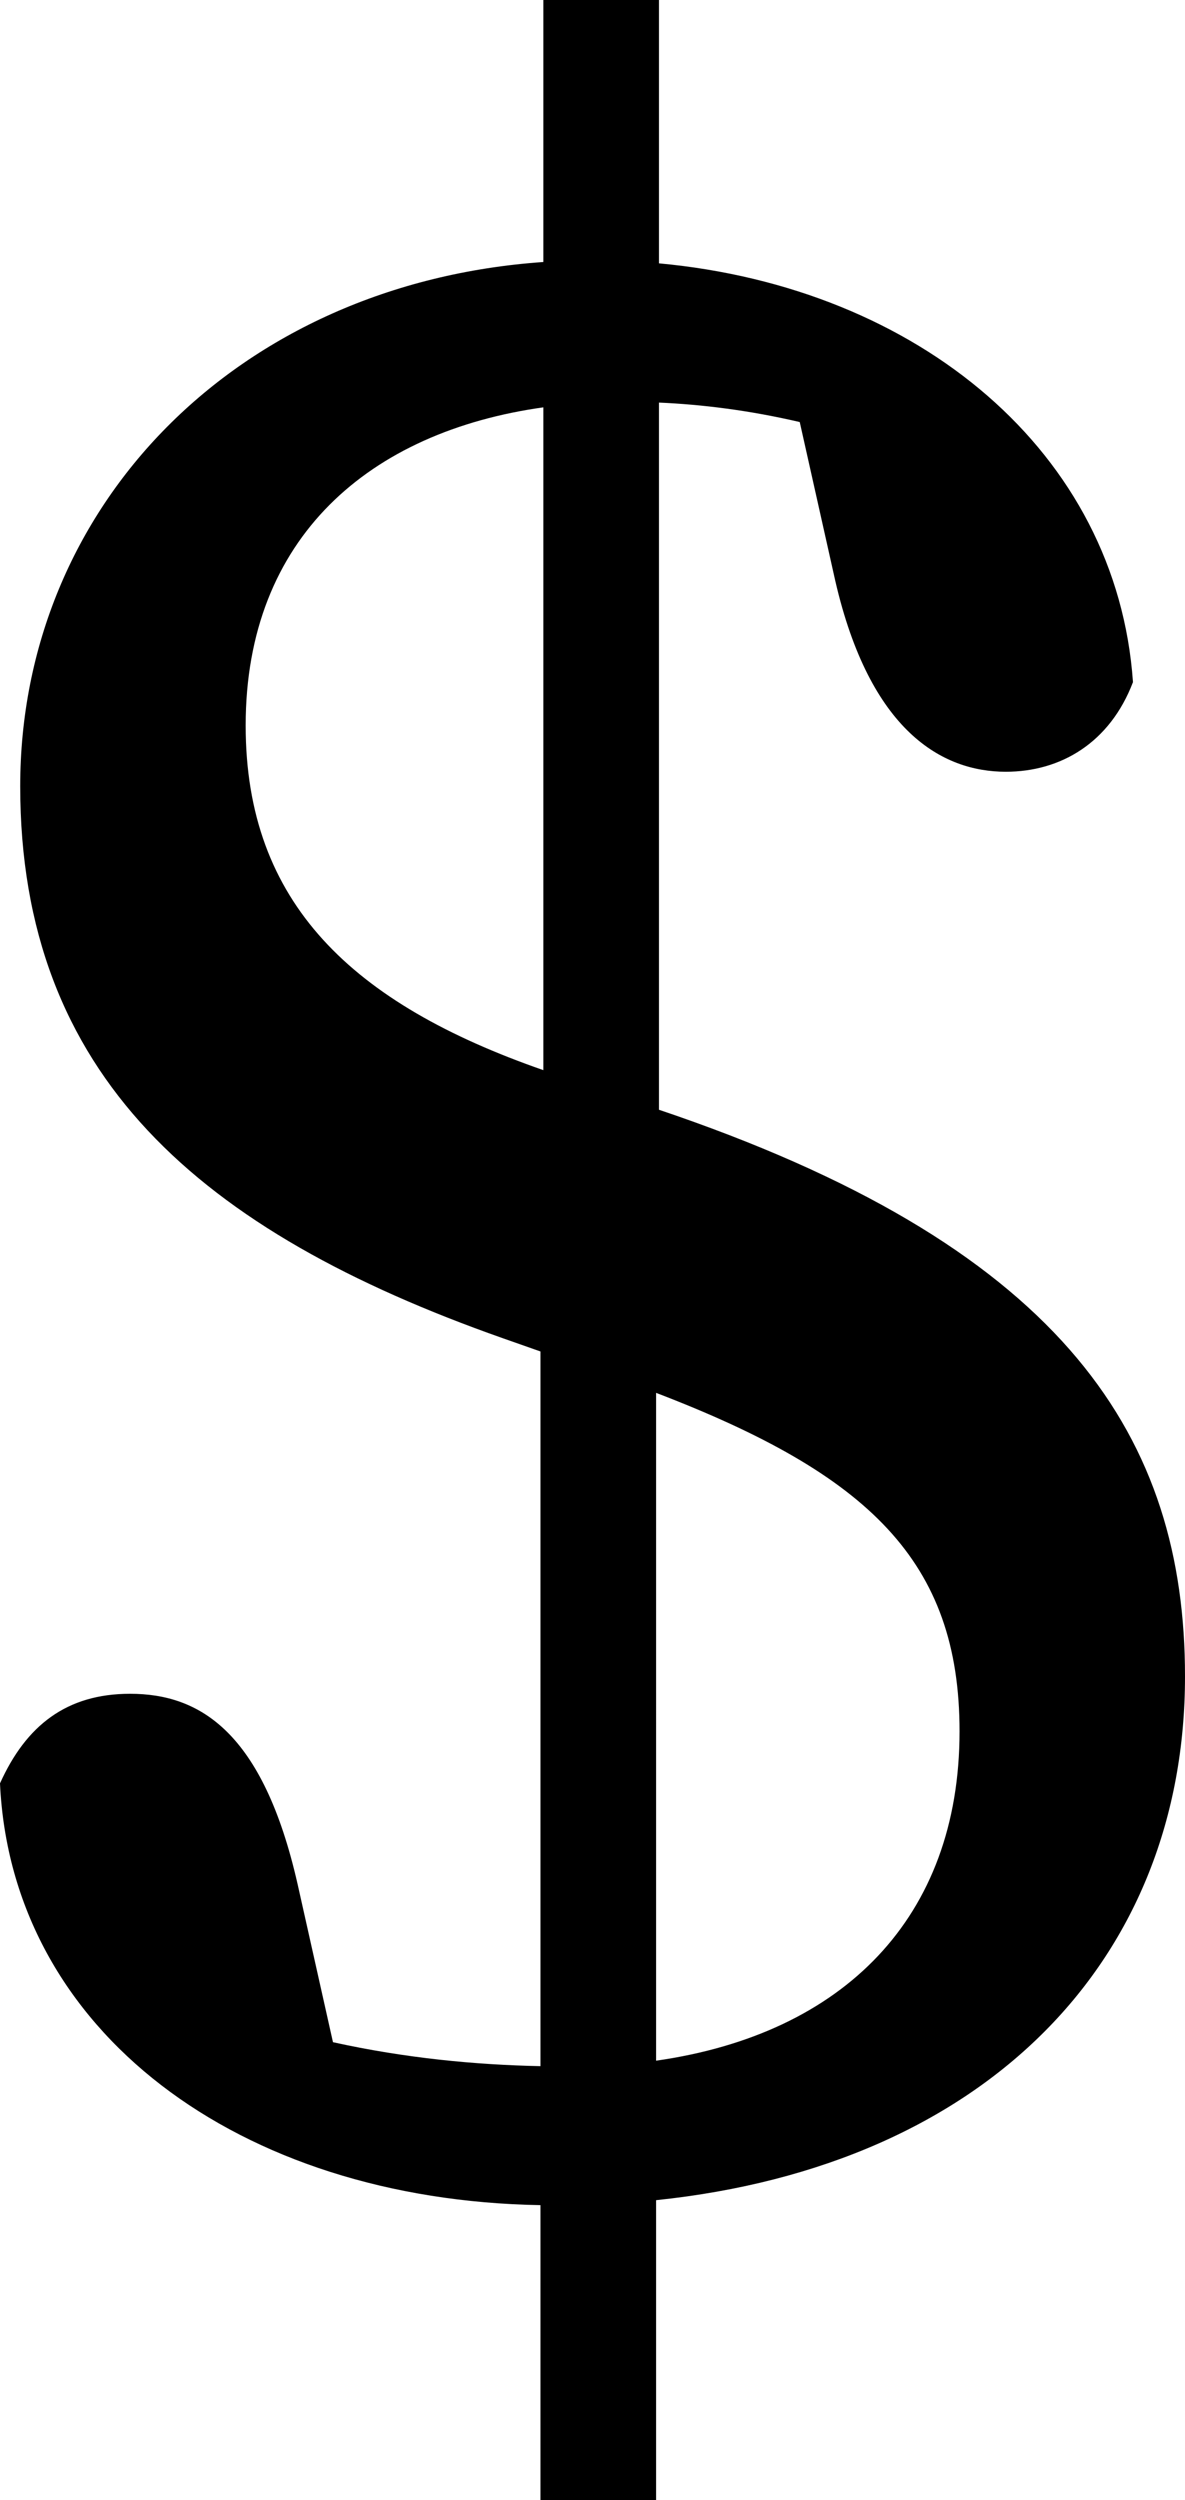 <svg xmlns="http://www.w3.org/2000/svg" width="46.08" height="97.218" viewBox="1186.666 5969.03 46.08 97.218"><g data-name="Group 382"><g data-name="Group 60" transform="translate(1180.934 5959.477)" clip-path="url(&quot;#a&quot;)"><path d="M26.749 95.298c-11.747-.2-20.574-6.775-21.017-16.4 1.011-2.247 2.585-3.484 5.058-3.484 2.697 0 5.17 1.461 6.518 7.418l1.372 6.13c2.823.623 5.547.88 8.069.932v-27.79l-1.461-.514c-11.8-4.158-18.77-10.227-18.77-21.466 0-10.89 8.419-19.55 20.343-20.383V9.553h4.496v10.24c10.107.935 17.81 7.366 18.432 16.284-.899 2.36-2.81 3.485-4.945 3.485-2.473 0-5.282-1.574-6.63-7.418l-1.383-6.18c-1.978-.46-3.801-.683-5.474-.757v27.498l.675.231c15.172 5.283 19.78 12.588 19.78 21.804 0 10.955-7.648 19.019-20.567 20.365v11.667h-4.496V95.298Zm.112-69.906c-6.733.942-11.576 5.042-11.576 12.371 0 6.915 4.155 10.818 11.576 13.402V25.392Zm4.384 64.289c7.272-1.036 11.8-5.553 11.8-12.806 0-6.618-3.534-9.996-11.8-13.162V89.68Z" fill-rule="evenodd" data-name="Path 43"/></g></g><defs><clipPath id="a"><path d="M0 0h53.497v131.498H0V0z" data-name="Rectangle 42"/></clipPath></defs></svg>